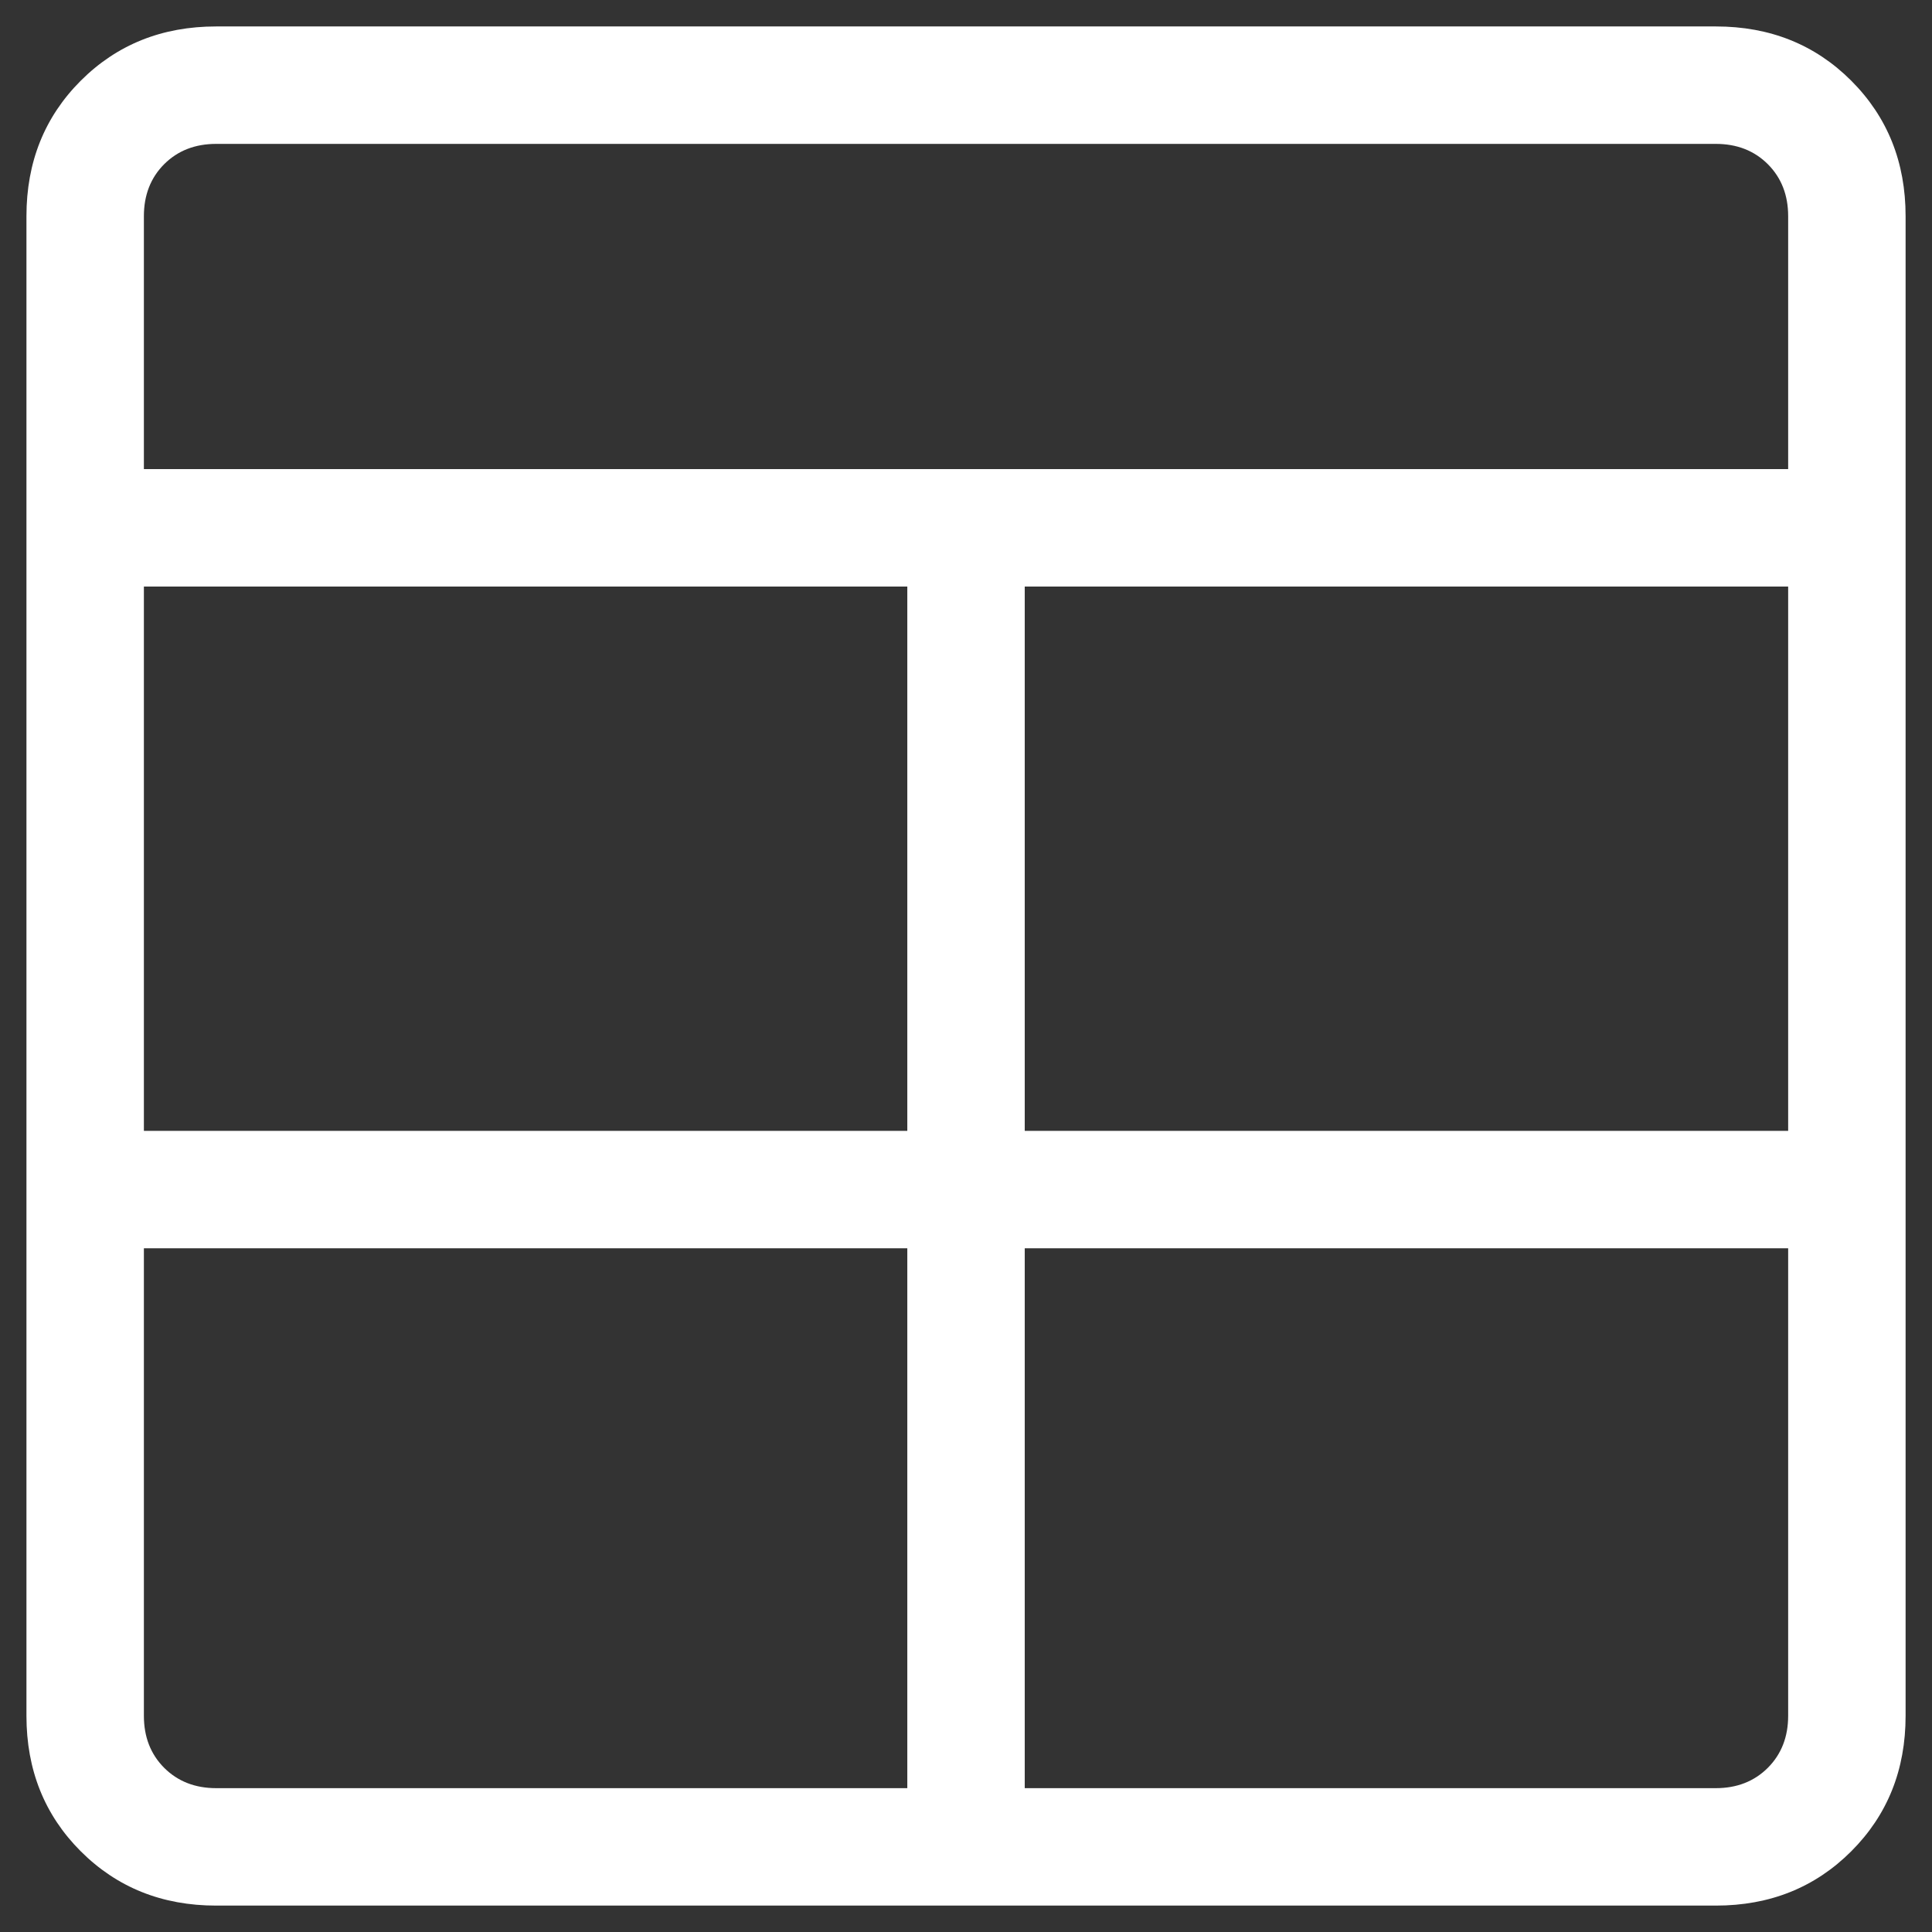 <svg width="42" height="42" viewBox="0 0 42 42" fill="none" xmlns="http://www.w3.org/2000/svg">
<rect x="0" y="0" width="42" height="42" fill="#333333" stroke="none"/>
<path d="M4.699 41.426C3.524 41.426 2.543 41.032 1.755 40.245C0.968 39.458 0.575 38.476 0.575 37.301V4.699C0.575 3.524 0.968 2.543 1.755 1.755C2.543 0.968 3.524 0.575 4.699 0.575H37.301C38.476 0.575 39.458 0.968 40.245 1.755C41.032 2.543 41.426 3.524 41.426 4.699V37.301C41.426 38.476 41.032 39.458 40.245 40.245C39.458 41.032 38.476 41.426 37.301 41.426H4.699ZM19.724 27.137H3.128V37.301C3.128 37.759 3.275 38.136 3.569 38.431C3.864 38.725 4.241 38.873 4.699 38.873H19.724V27.137ZM22.277 27.137V38.873H37.301C37.759 38.873 38.136 38.725 38.431 38.431C38.725 38.136 38.873 37.759 38.873 37.301V27.137H22.277ZM19.724 24.584V12.751H3.128V24.584H19.724ZM22.277 24.584H38.873V12.751H22.277V24.584ZM3.128 10.198H38.873V4.699C38.873 4.241 38.725 3.864 38.431 3.569C38.136 3.275 37.759 3.128 37.301 3.128H4.699C4.241 3.128 3.864 3.275 3.569 3.569C3.275 3.864 3.128 4.241 3.128 4.699V10.198Z" fill="white"/>
</svg>
